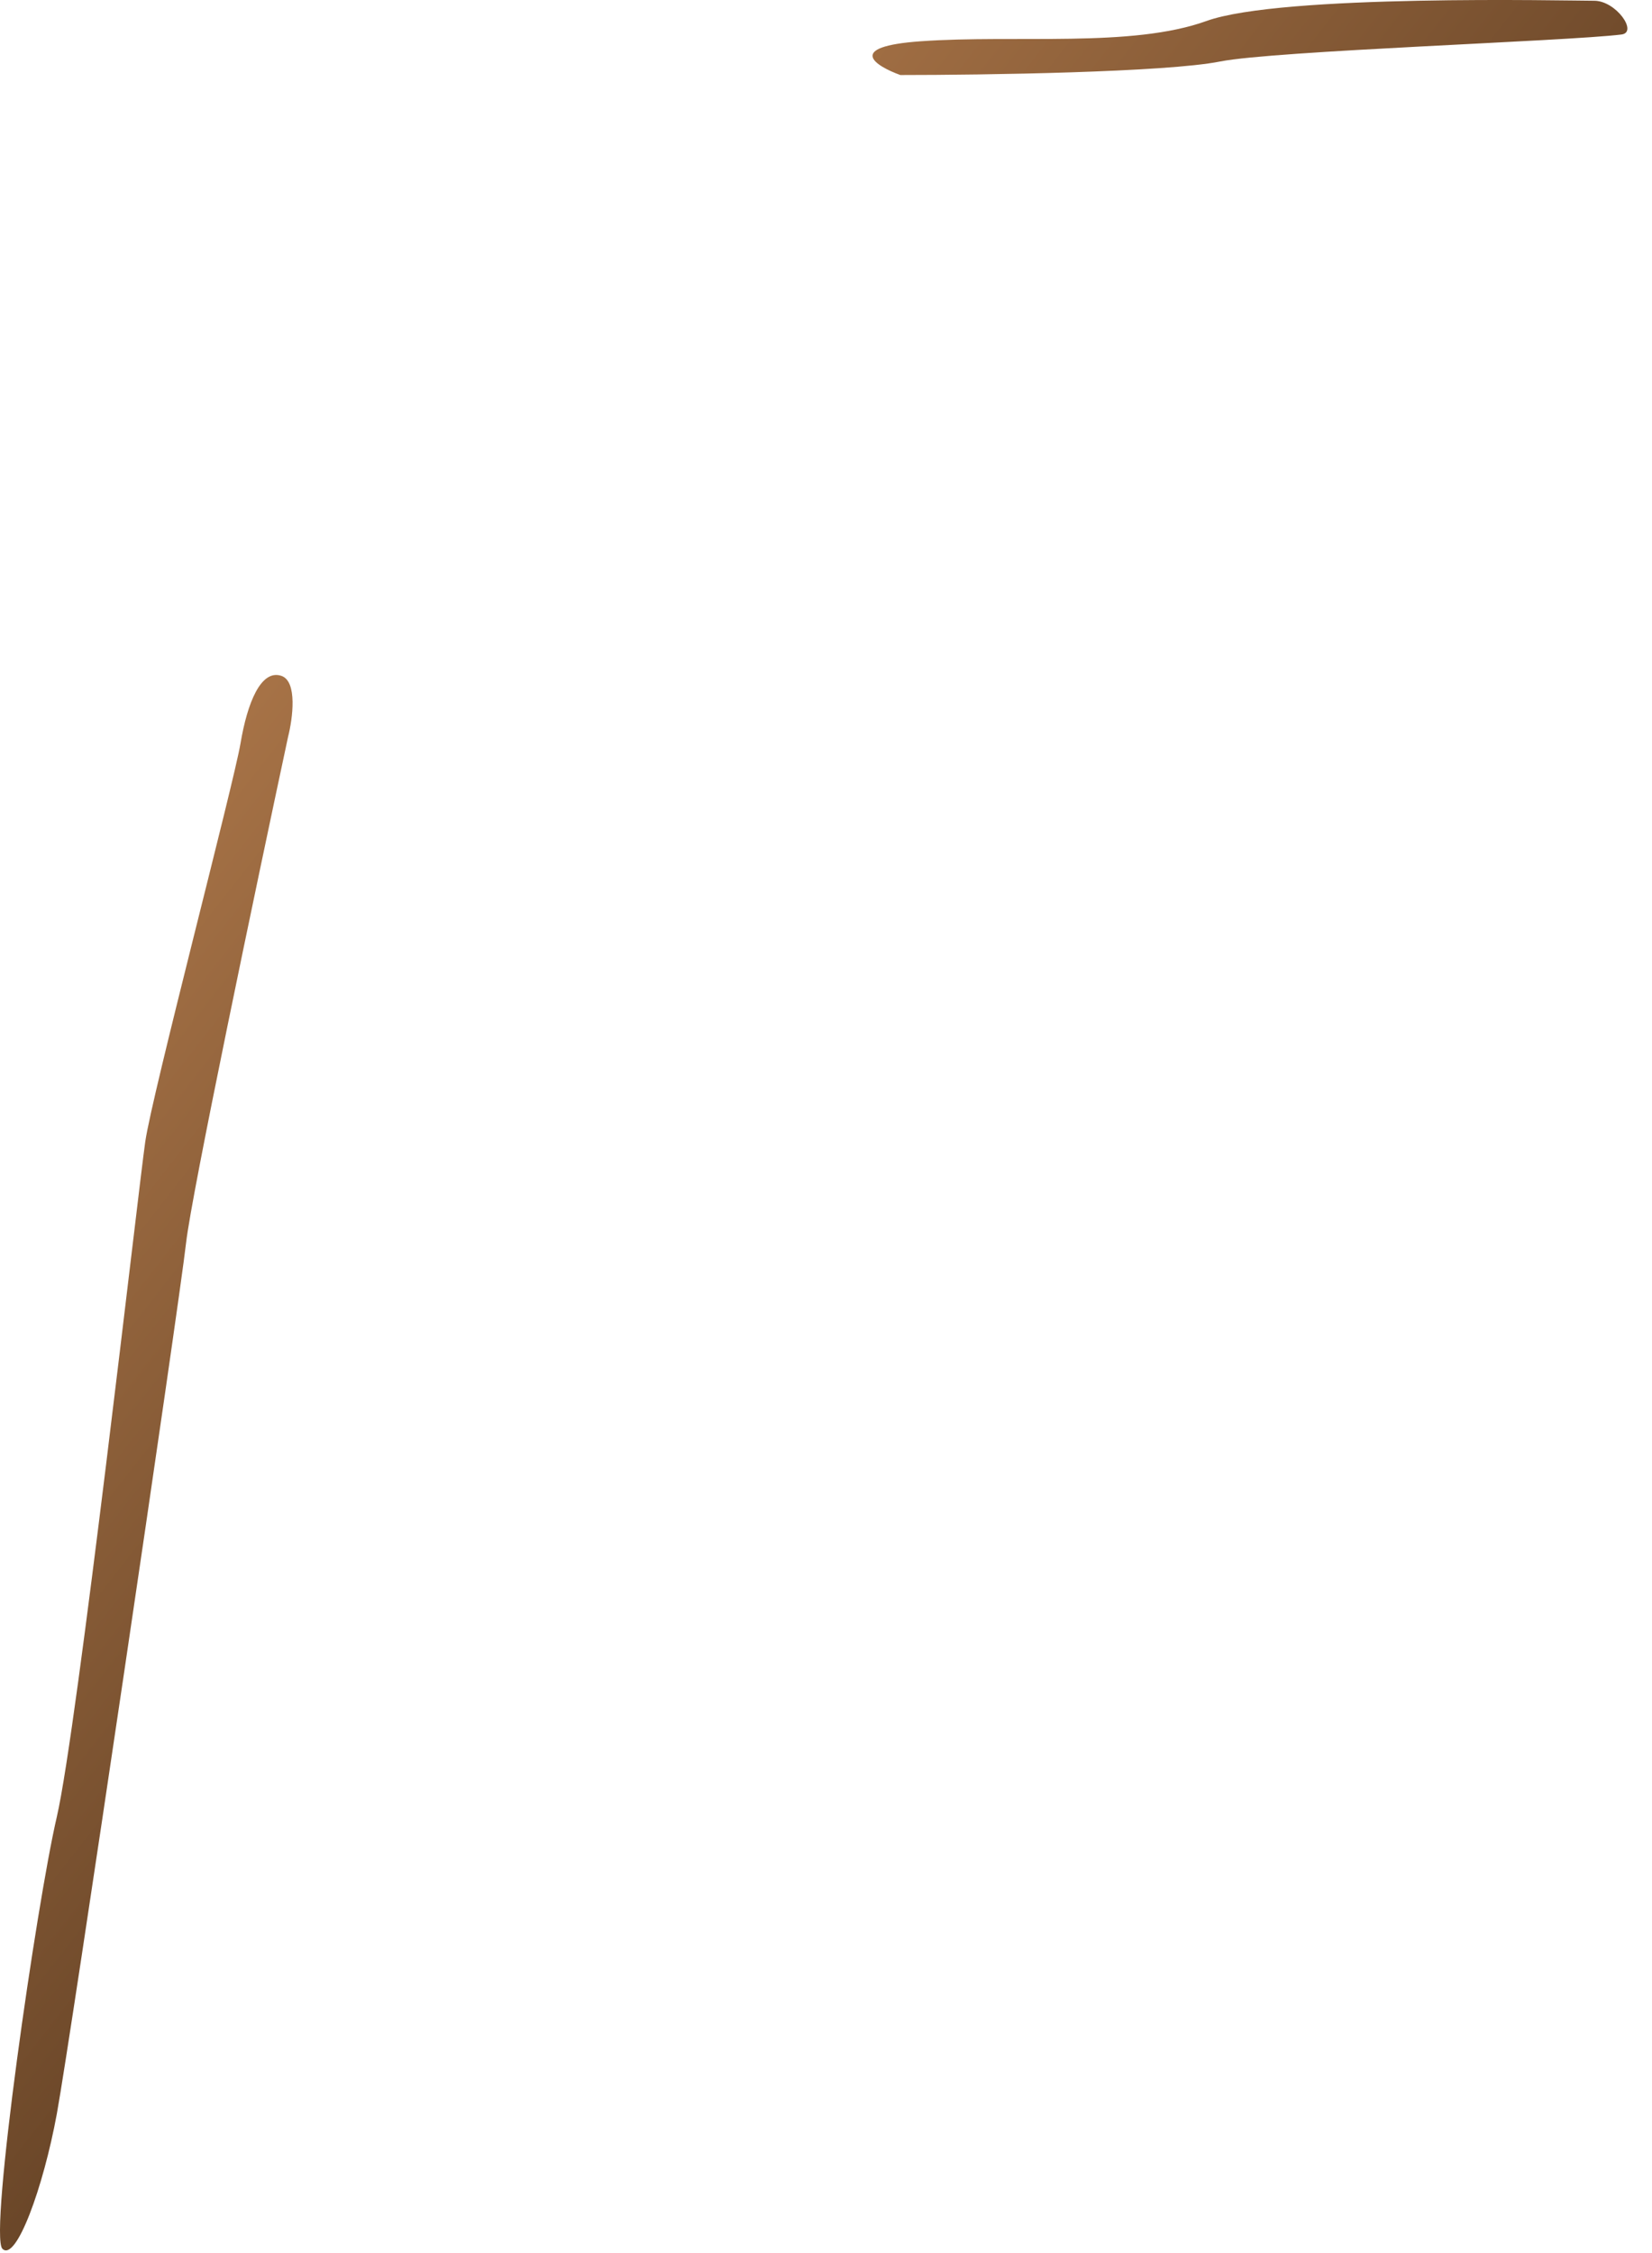 <?xml version="1.0" encoding="utf-8"?>
<svg xmlns="http://www.w3.org/2000/svg" fill="none" height="100%" overflow="visible" preserveAspectRatio="none" style="display: block;" viewBox="0 0 44 60" width="100%">
<g id="Vector 96">
<path d="M7.493 17.998C7.928 18.142 7.795 19.137 7.674 19.616C6.828 23.571 5.101 31.805 4.956 33.099C4.775 34.717 1.876 54.313 1.514 56.291C1.151 58.268 0.426 60.246 0.064 59.886C-0.298 59.527 0.97 50.718 1.514 48.38C2.057 46.043 3.688 31.661 3.869 30.403C4.05 29.144 6.224 20.874 6.406 19.796C6.587 18.717 6.949 17.818 7.493 17.998Z" fill="url(#paint0_linear_0_30)"/>
<path d="M32.496 1.638C33.946 1.35 41.736 1.099 43.186 0.919C43.636 0.863 43.041 0.02 42.461 0.02C41.736 0.02 34.127 -0.16 32.134 0.559C30.141 1.278 27.061 0.919 24.524 1.099C22.495 1.242 23.316 1.758 23.98 1.998C26.215 1.998 31.047 1.926 32.496 1.638Z" fill="url(#paint1_linear_0_30)"/>
</g>
<defs>
<linearGradient gradientUnits="userSpaceOnUse" id="paint0_linear_0_30" x1="10.573" x2="48.218" y1="13.863" y2="43.271">
<stop stop-color="#A67246"/>
<stop offset="1" stop-color="#190B00"/>
</linearGradient>
<linearGradient gradientUnits="userSpaceOnUse" id="paint1_linear_0_30" x1="10.573" x2="48.218" y1="13.863" y2="43.271">
<stop stop-color="#A67246"/>
<stop offset="1" stop-color="#190B00"/>
</linearGradient>
</defs>
</svg>